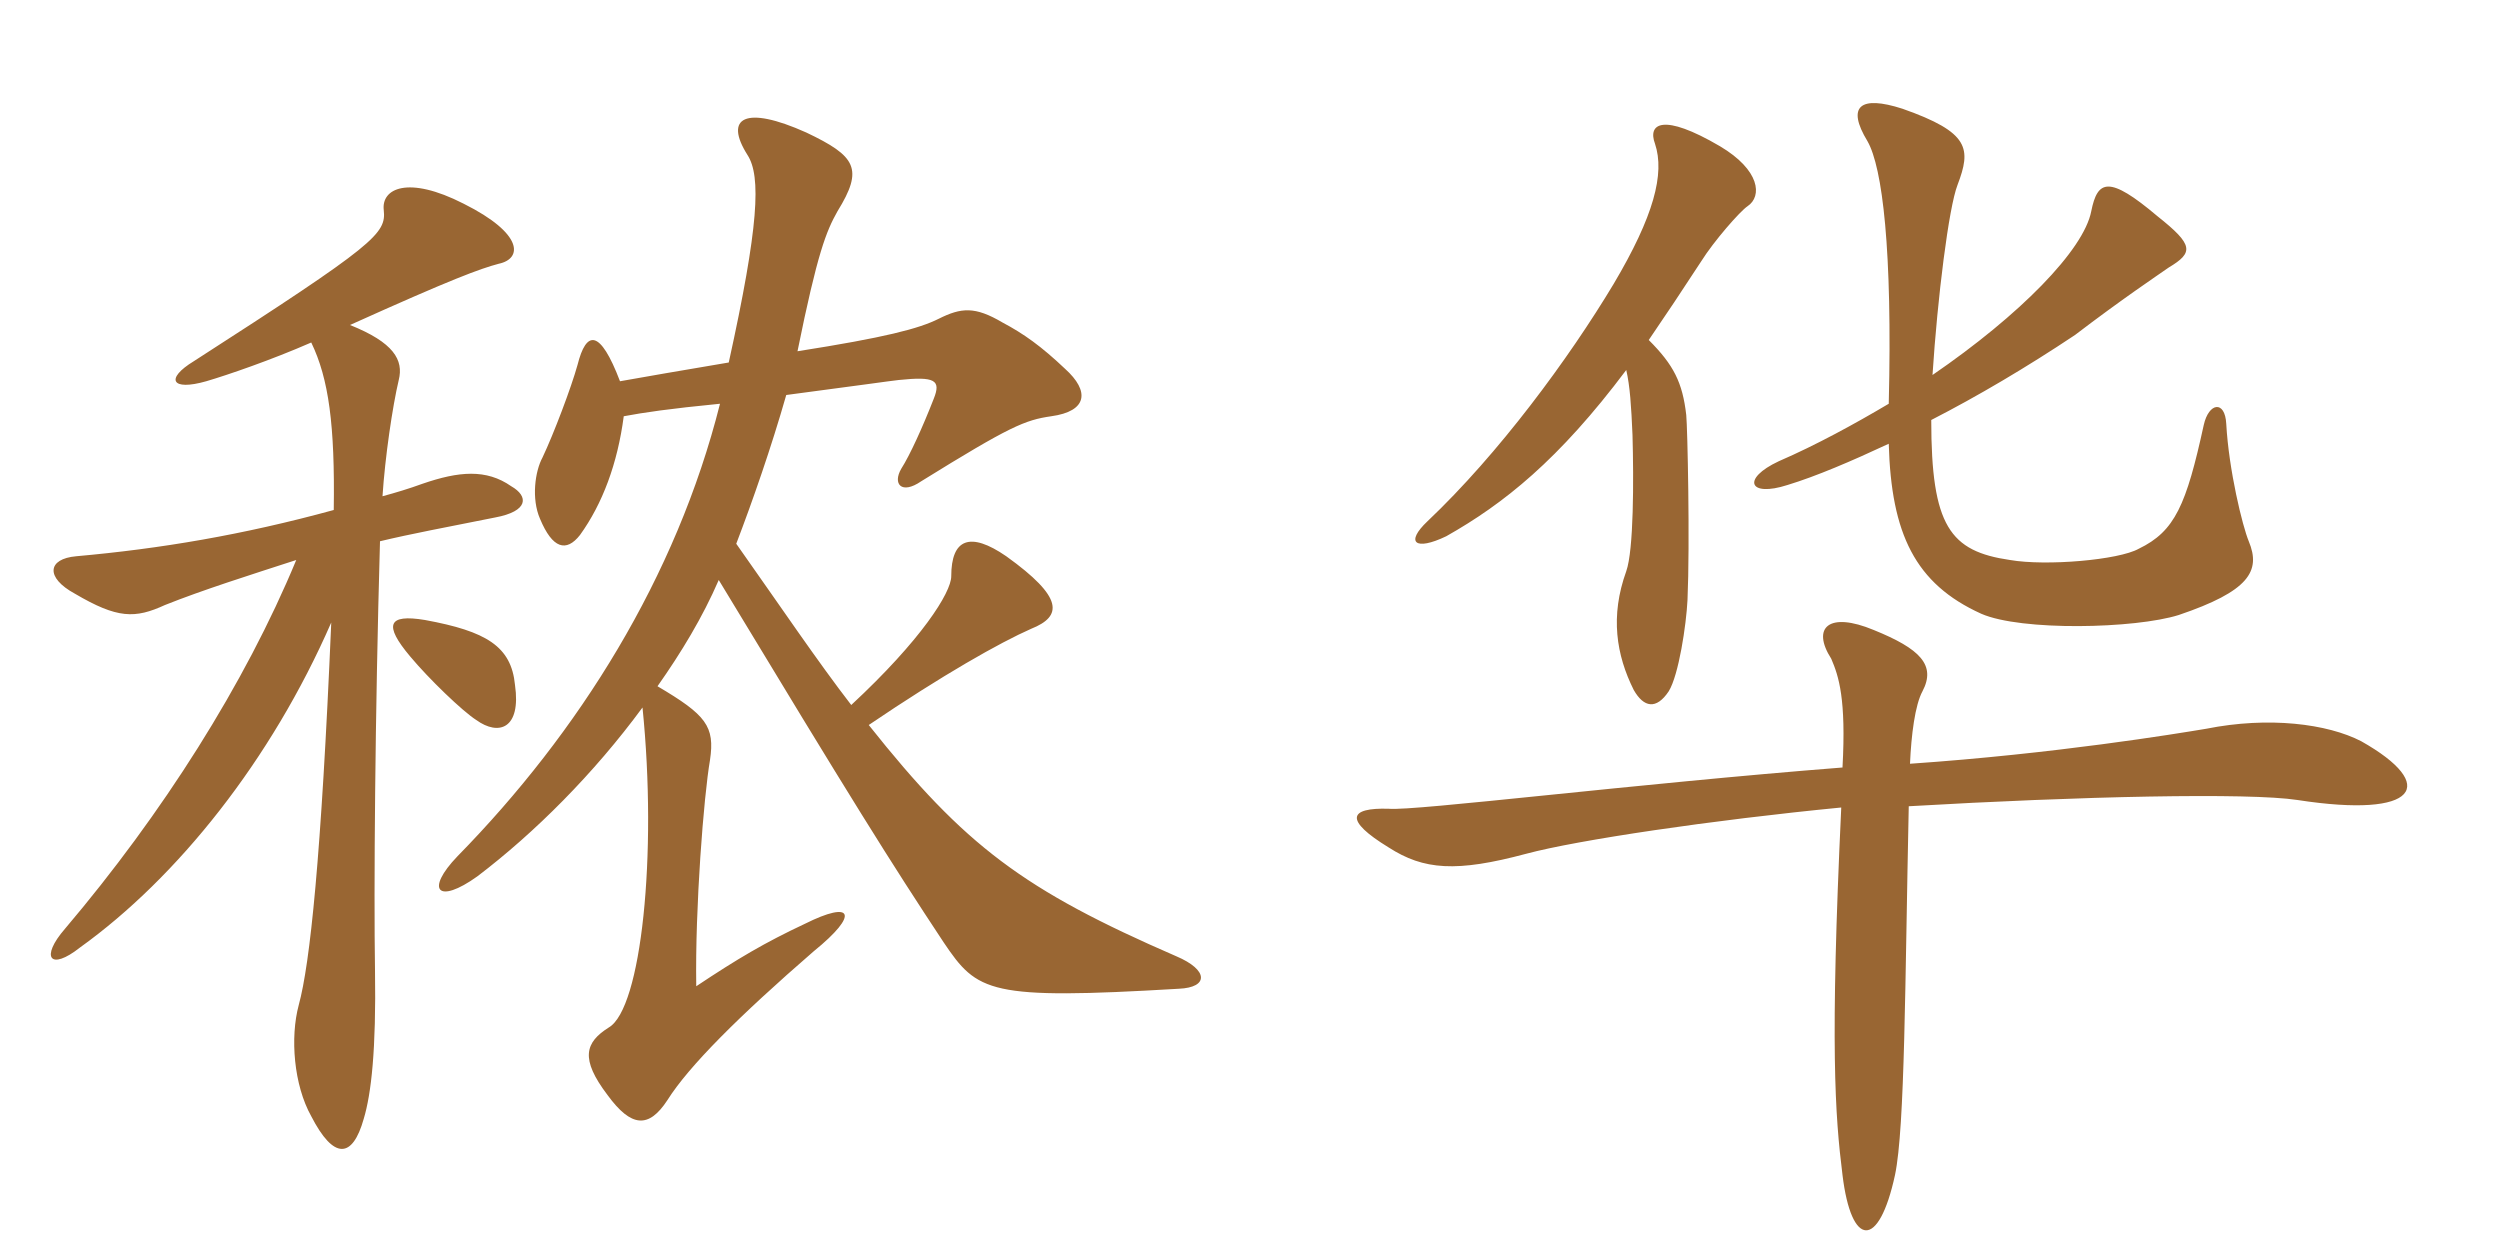 <svg xmlns="http://www.w3.org/2000/svg" xmlns:xlink="http://www.w3.org/1999/xlink" width="300" height="150"><path fill="#996633" padding="10" d="M61.80 82.20C61.35 77.55 58.35 75.75 51 74.40C46.50 73.65 46.05 75 49.20 78.75C51.45 81.45 55.50 85.35 57.15 86.40C59.85 88.35 62.55 87.45 61.80 82.20ZM45.90 59.55C46.20 54.90 47.10 48.75 47.85 45.60C48.45 43.20 47.25 41.10 42 39C54.30 33.45 57.60 32.25 59.85 31.65C62.70 31.05 62.85 28.05 55.65 24.45C48.90 21 45.75 22.65 46.05 25.20C46.35 28.05 45.15 29.25 23.25 43.35C19.80 45.45 20.55 46.95 24.75 45.75C27.30 45 32.55 43.20 37.35 41.10C39.45 45.45 40.20 51 40.05 61.20C29.10 64.20 19.20 65.85 9.15 66.75C5.70 67.05 5.40 69.30 9 71.25C14.10 74.25 16.20 74.25 19.80 72.60C24.30 70.80 30 69 35.55 67.20C29.40 82.05 19.50 97.65 7.80 111.45C4.80 114.90 6 116.55 9.60 113.70C21.30 105.30 32.55 91.20 39.75 74.70C38.55 102.90 37.20 115.65 35.85 120.60C34.80 124.50 35.25 130.20 37.35 133.95C40.05 139.20 42.30 139.05 43.65 134.25C44.55 131.25 45.15 126 45 116.40C44.85 106.95 45 85.95 45.60 64.95C49.35 64.05 53.40 63.30 59.40 62.10C63.45 61.35 63.45 59.55 61.35 58.35C58.35 56.25 55.05 56.55 50.70 58.05C49.05 58.65 47.55 59.10 45.90 59.55ZM74.85 49.95C77.25 49.50 80.25 49.05 86.40 48.45C81.15 69.30 69.45 87.90 54.90 102.75C51 106.80 52.50 108.60 57.30 105.15C64.20 99.90 71.25 92.85 77.10 84.90C78.90 102.60 76.95 121.05 73.05 123.30C70.20 125.10 69.60 127.05 72.90 131.40C75.75 135.30 77.85 135.45 80.10 132C82.65 127.95 88.65 121.95 97.65 114.15C103.20 109.65 102.30 108 96.60 110.85C91.80 113.10 88.50 115.05 83.55 118.35C83.40 108.90 84.45 95.55 85.20 91.20C85.80 87.15 84.75 85.80 78.90 82.35C81.75 78.30 84.30 74.10 86.25 69.60C102.30 96.15 106.80 103.35 113.25 113.10C117.30 119.10 118.65 120 141.45 118.65C145.05 118.50 145.05 116.40 141.15 114.75C122.85 106.80 115.80 101.55 104.25 87C113.10 81 120 77.10 123.75 75.45C127.50 73.95 127.65 71.70 120.75 66.75C116.40 63.75 114.15 64.65 114.15 69.15C114.15 71.10 110.55 76.80 102.15 84.60C98.10 79.35 93.75 72.90 88.35 65.25C90.30 60.15 92.55 53.70 94.35 47.40C103.50 46.20 106.50 45.75 107.85 45.60C112.20 45.15 112.95 45.60 112.05 47.85C110.70 51.30 109.20 54.60 108.15 56.25C107.10 58.05 108.15 59.40 110.55 57.75C121.20 51.15 123 50.40 126.15 49.95C130.50 49.35 130.80 46.95 127.80 44.25C124.95 41.55 122.85 40.05 120.30 38.70C117 36.75 115.35 36.90 112.65 38.25C110.25 39.45 106.20 40.50 95.70 42.15C98.10 30.30 99.15 27.75 100.50 25.35C103.65 20.25 102.75 18.75 96.75 15.90C89.40 12.60 86.85 14.10 89.70 18.60C91.35 21.15 91.05 27.15 87.45 43.50C81.30 44.55 77.70 45.15 74.40 45.75C72 39.45 70.35 39.60 69.30 43.80C68.55 46.50 66.45 52.05 65.10 54.90C64.20 56.55 63.75 59.85 64.80 62.25C66.30 65.85 67.95 66.30 69.60 64.20C72.30 60.45 74.10 55.65 74.85 49.95ZM269.85 64.95C269.10 63.15 267.45 56.40 267.15 50.85C267 48 265.05 48.30 264.45 51C262.35 60.60 261 63.75 256.65 65.85C254.25 67.20 245.55 67.95 241.20 67.20C234 66.15 231.75 63.15 231.75 50.40C237.30 47.55 243.15 44.10 249 40.20C254.70 35.85 258.75 33.15 260.25 32.10C263.25 30.30 263.25 29.40 258.90 25.95C253.05 21 251.70 21.60 250.95 25.35C250.05 30 242.40 37.80 231.90 45C232.50 35.70 233.85 24.90 234.90 22.20C236.55 17.85 236.40 15.90 228.30 13.05C223.20 11.40 221.55 12.75 224.10 16.95C225.90 20.10 227.10 30 226.65 48.45C222.60 50.85 217.95 53.40 213.45 55.35C208.95 57.45 209.85 59.70 214.50 58.20C217.95 57.15 222.15 55.35 226.65 53.25C226.95 64.05 229.80 70.05 237.75 73.65C242.55 75.75 256.20 75.45 261.45 73.80C269.85 70.95 271.35 68.55 269.85 64.95ZM209.70 24.75C211.50 23.55 211.20 20.40 206.40 17.55C199.50 13.50 197.70 14.85 198.60 17.25C199.80 20.85 198.45 25.95 193.65 34.05C188.25 43.05 179.85 54.45 171.30 62.55C168.60 65.10 169.80 66.15 173.55 64.35C180.45 60.45 187.05 55.20 195.15 44.40C195.60 46.35 195.75 48.75 195.90 52.20C196.05 57.60 196.05 66 195.15 68.55C193.20 73.95 193.95 78.60 196.05 82.80C197.25 84.90 198.75 85.20 200.25 82.95C201.45 81 202.35 75 202.50 72C202.80 65.10 202.50 51.30 202.35 49.80C201.90 45.90 200.85 43.80 197.85 40.80C199.80 37.95 201.90 34.80 204.15 31.35C205.65 28.95 208.80 25.35 209.70 24.75ZM283.35 88.95C279.30 86.85 272.25 85.95 264.75 87.45C261.15 88.05 246.60 90.45 229.20 91.65C229.35 88.20 229.80 84.60 230.70 82.95C232.35 79.80 230.40 77.85 224.85 75.60C219.45 73.35 217.35 75.30 219.75 79.05C220.65 81.15 221.55 83.85 221.10 92.10C196.20 94.05 169.65 97.35 166.65 97.05C161.85 96.90 161.25 98.40 166.65 101.70C170.85 104.40 174.75 104.70 183.15 102.45C189.30 100.80 205.50 98.40 220.95 96.90C219.60 125.55 220.20 133.80 221.10 141C222.15 149.70 225.45 150 227.40 141C228.60 135.30 228.60 117.75 229.05 96.75C249.60 95.55 269.85 95.10 275.70 96C290.25 98.25 292.65 94.20 283.35 88.95Z"/></svg>